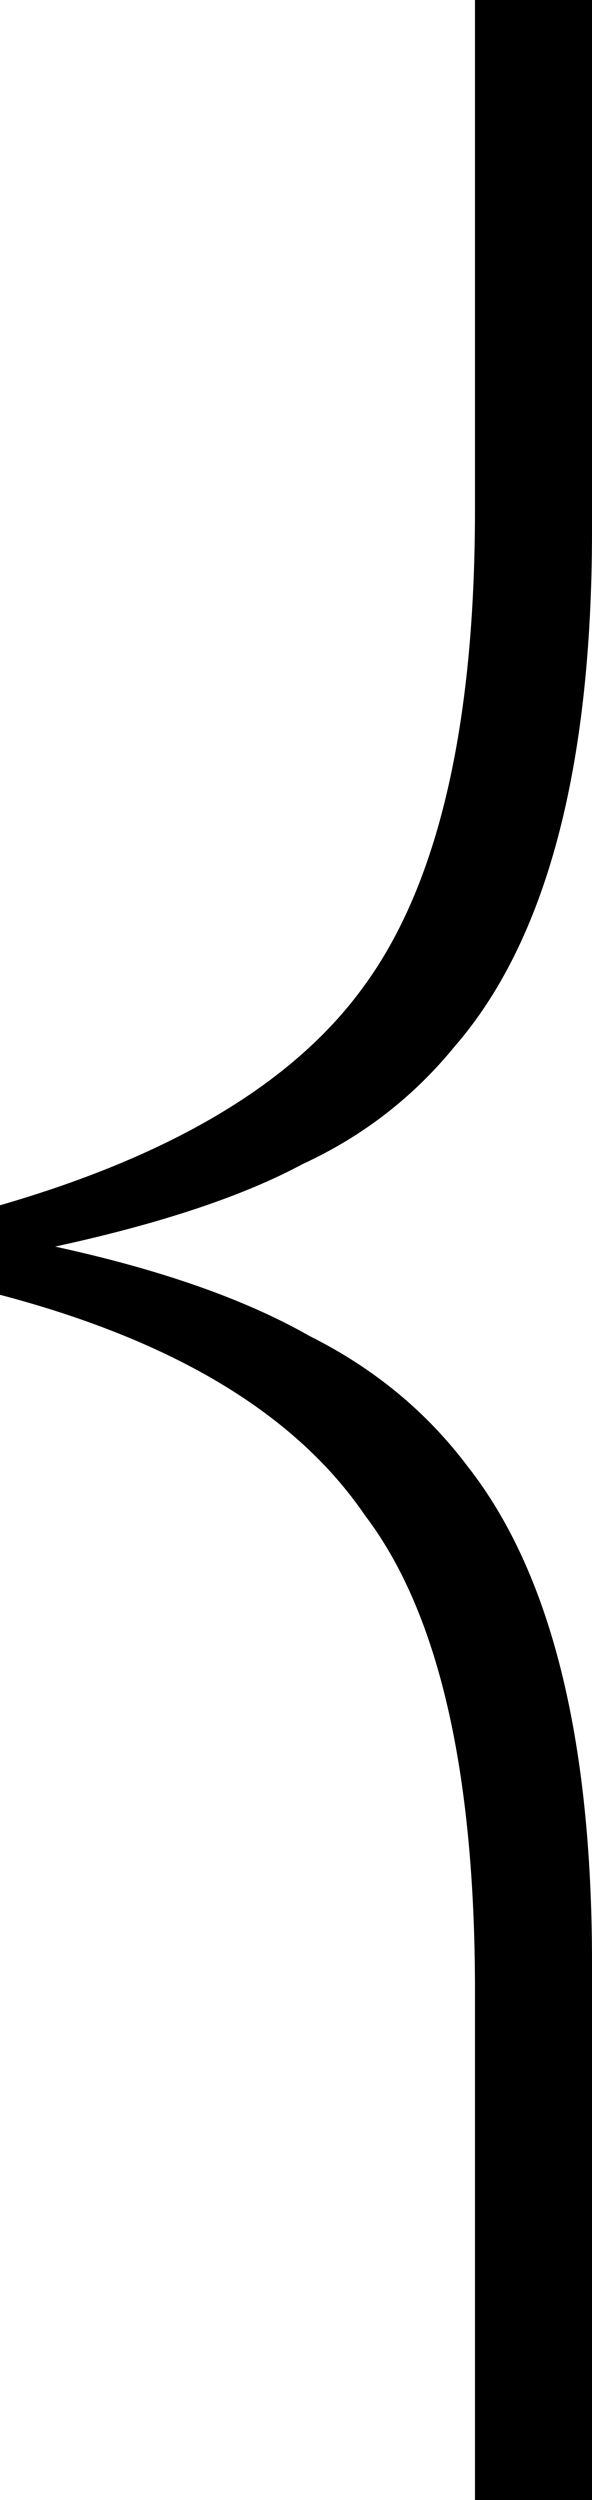 <?xml version="1.0" encoding="UTF-8" standalone="no"?>
<svg xmlns:xlink="http://www.w3.org/1999/xlink" height="18.15px" width="4.3px" xmlns="http://www.w3.org/2000/svg">
  <g transform="matrix(1.0, 0.0, 0.0, 1.0, 0.0, 0.0)">
    <path d="M4.3 0.0 L4.3 3.85 Q4.3 6.45 3.3 7.6 2.85 8.15 2.2 8.45 1.55 8.8 0.4 9.05 1.55 9.3 2.25 9.7 2.95 10.05 3.4 10.65 4.3 11.8 4.3 14.25 L4.3 18.15 3.45 18.15 3.45 14.45 Q3.45 12.05 2.65 11.0 1.9 9.9 0.0 9.4 L0.0 8.75 Q1.9 8.2 2.65 7.15 3.45 6.05 3.45 3.7 L3.45 0.0 4.3 0.0" fill="#000000" fill-rule="evenodd" stroke="none"/>
  </g>
</svg>
